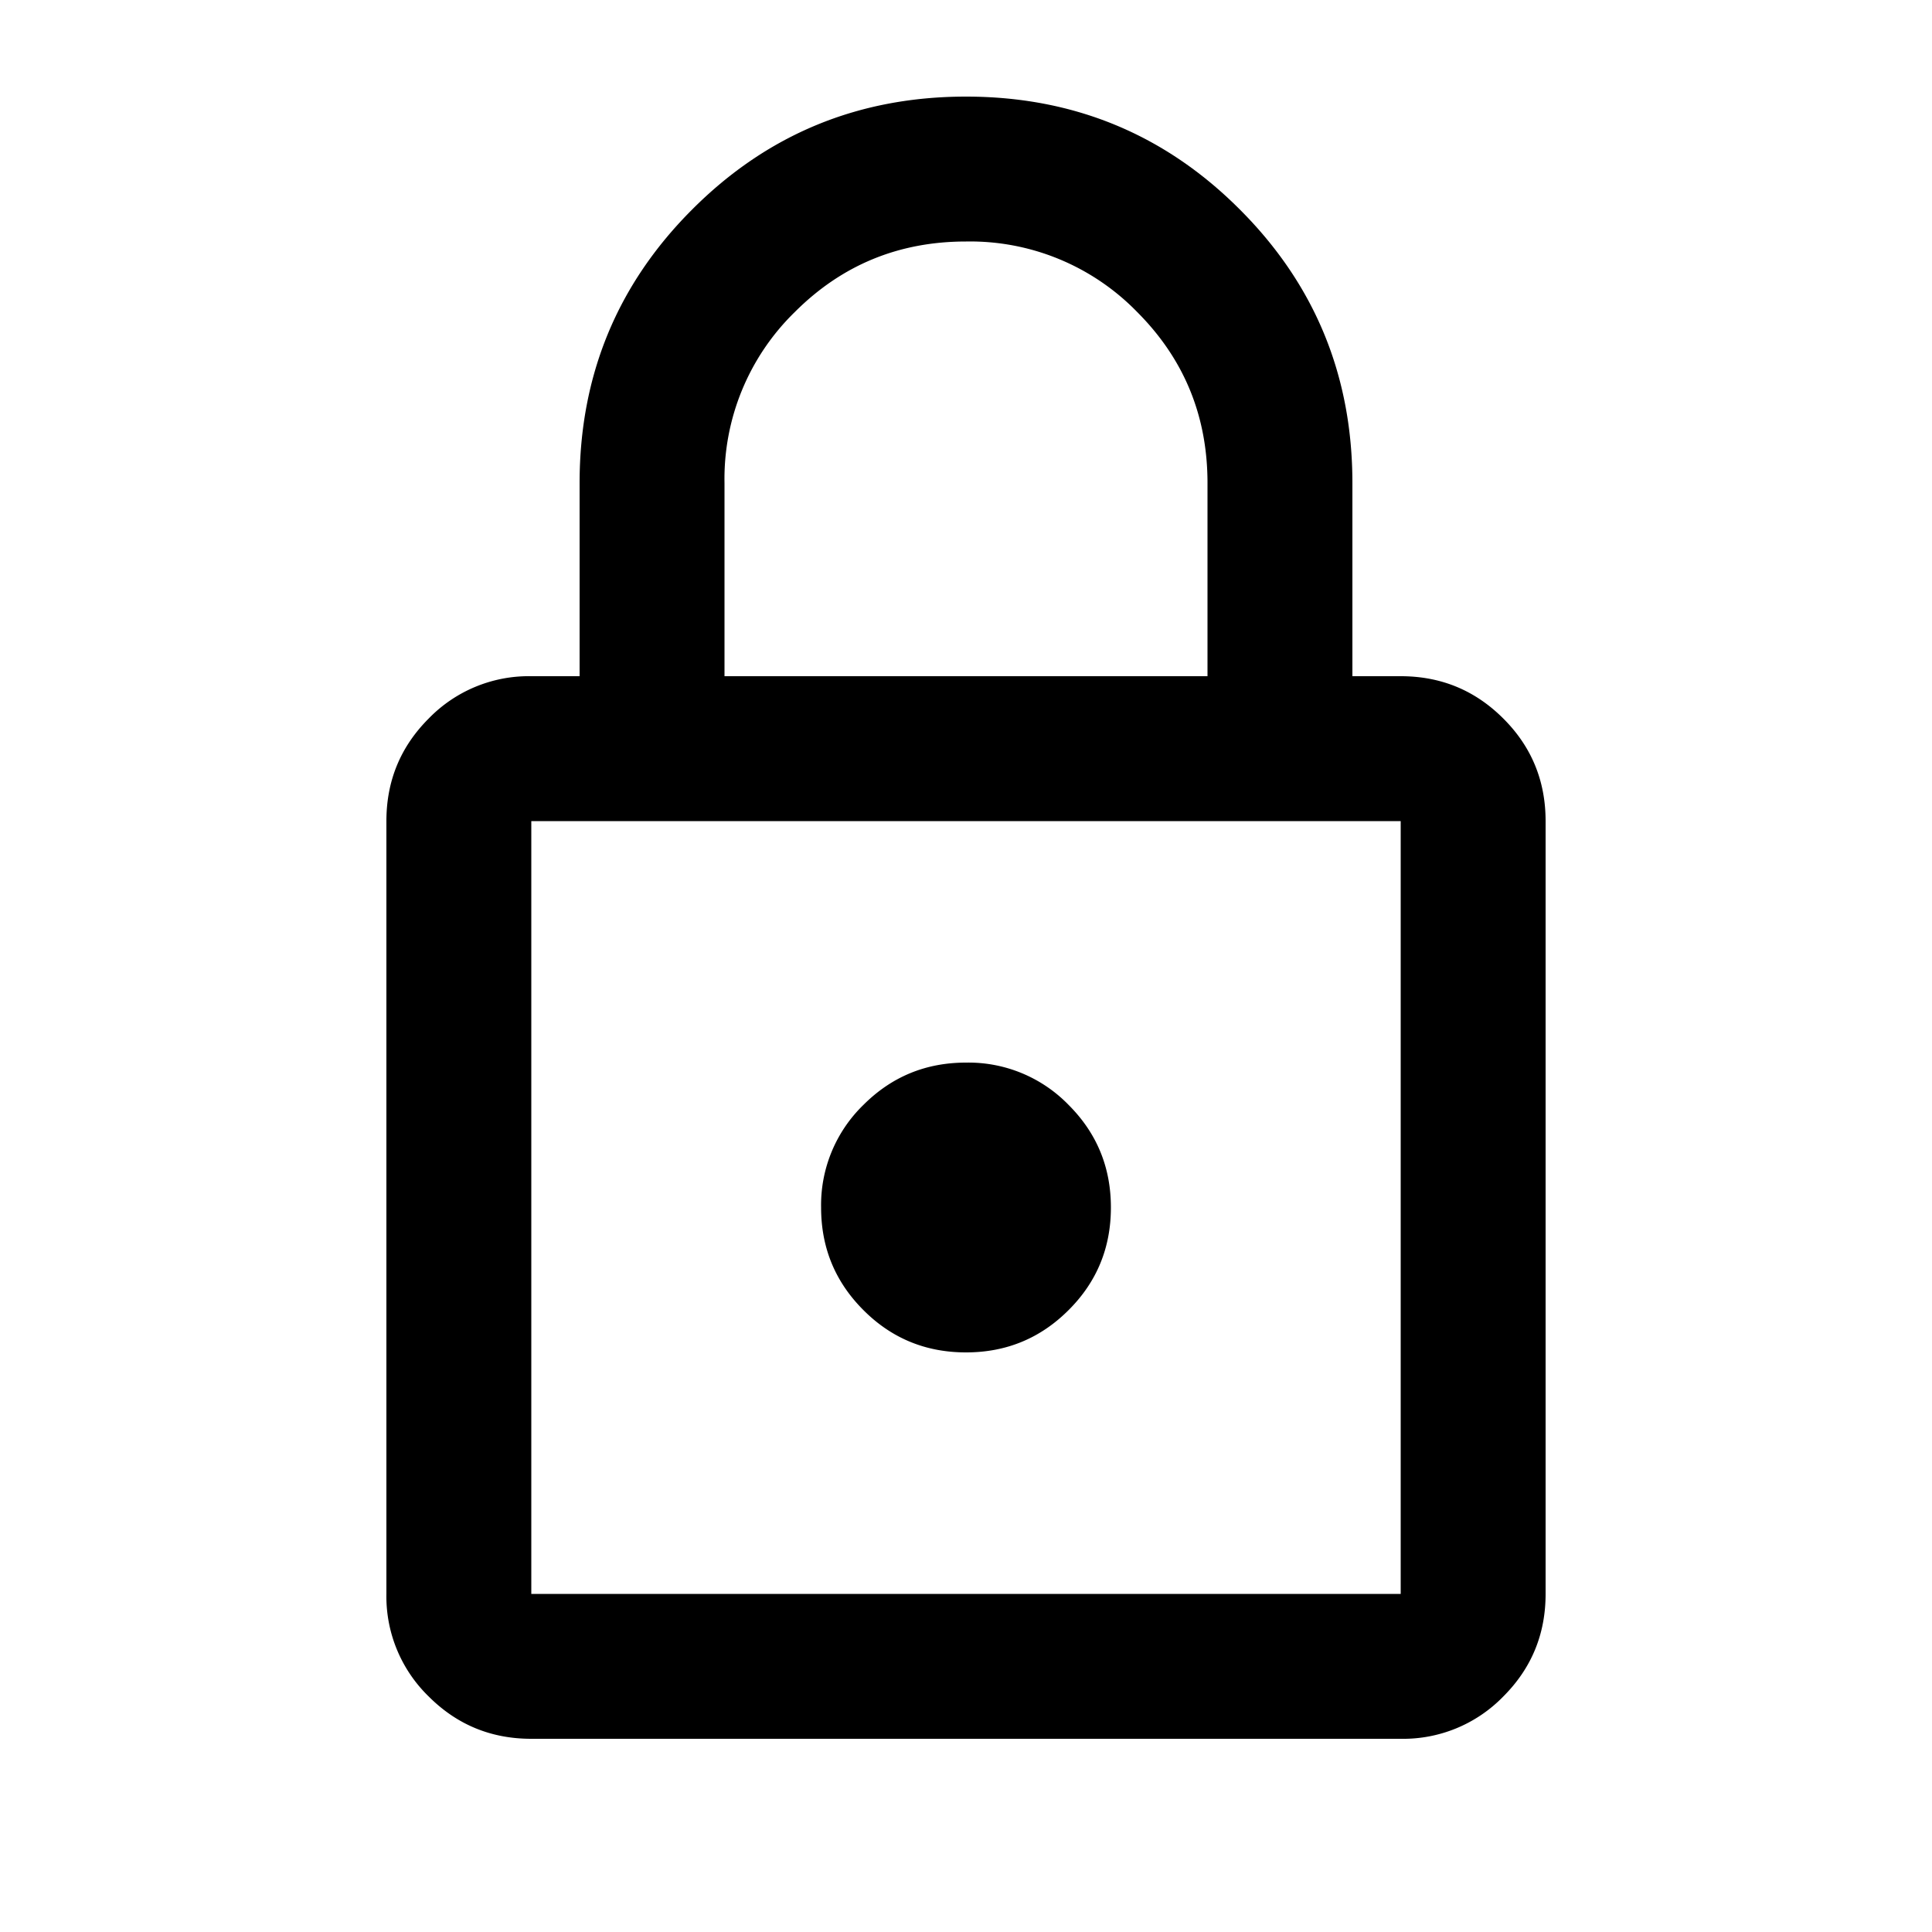 <svg width="20" height="20" fill="none" xmlns="http://www.w3.org/2000/svg"><path d="M5.5 18c-.417 0-.77-.146-1.062-.438A1.444 1.444 0 0 1 4 16.5v-8c0-.417.146-.77.438-1.062A1.444 1.444 0 0 1 5.5 7H6V5c0-1.111.389-2.056 1.167-2.833C7.944 1.389 8.889 1 10 1c1.111 0 2.056.389 2.833 1.167C13.611 2.944 14 3.889 14 5v2h.5c.417 0 .77.146 1.062.438.292.291.438.645.438 1.062v8c0 .417-.146.77-.438 1.062A1.444 1.444 0 0 1 14.5 18h-9Zm0-1.5h9v-8h-9v8ZM10 14c.417 0 .77-.146 1.062-.438.292-.291.438-.645.438-1.062 0-.417-.146-.77-.438-1.062A1.444 1.444 0 0 0 10 11c-.417 0-.77.146-1.062.438A1.444 1.444 0 0 0 8.5 12.5c0 .417.146.77.438 1.062.291.292.645.438 1.062.438ZM7.5 7h5V5c0-.695-.243-1.285-.729-1.771A2.411 2.411 0 0 0 10 2.5c-.695 0-1.285.243-1.771.729A2.411 2.411 0 0 0 7.5 5v2Z" fill="#000"/></svg>